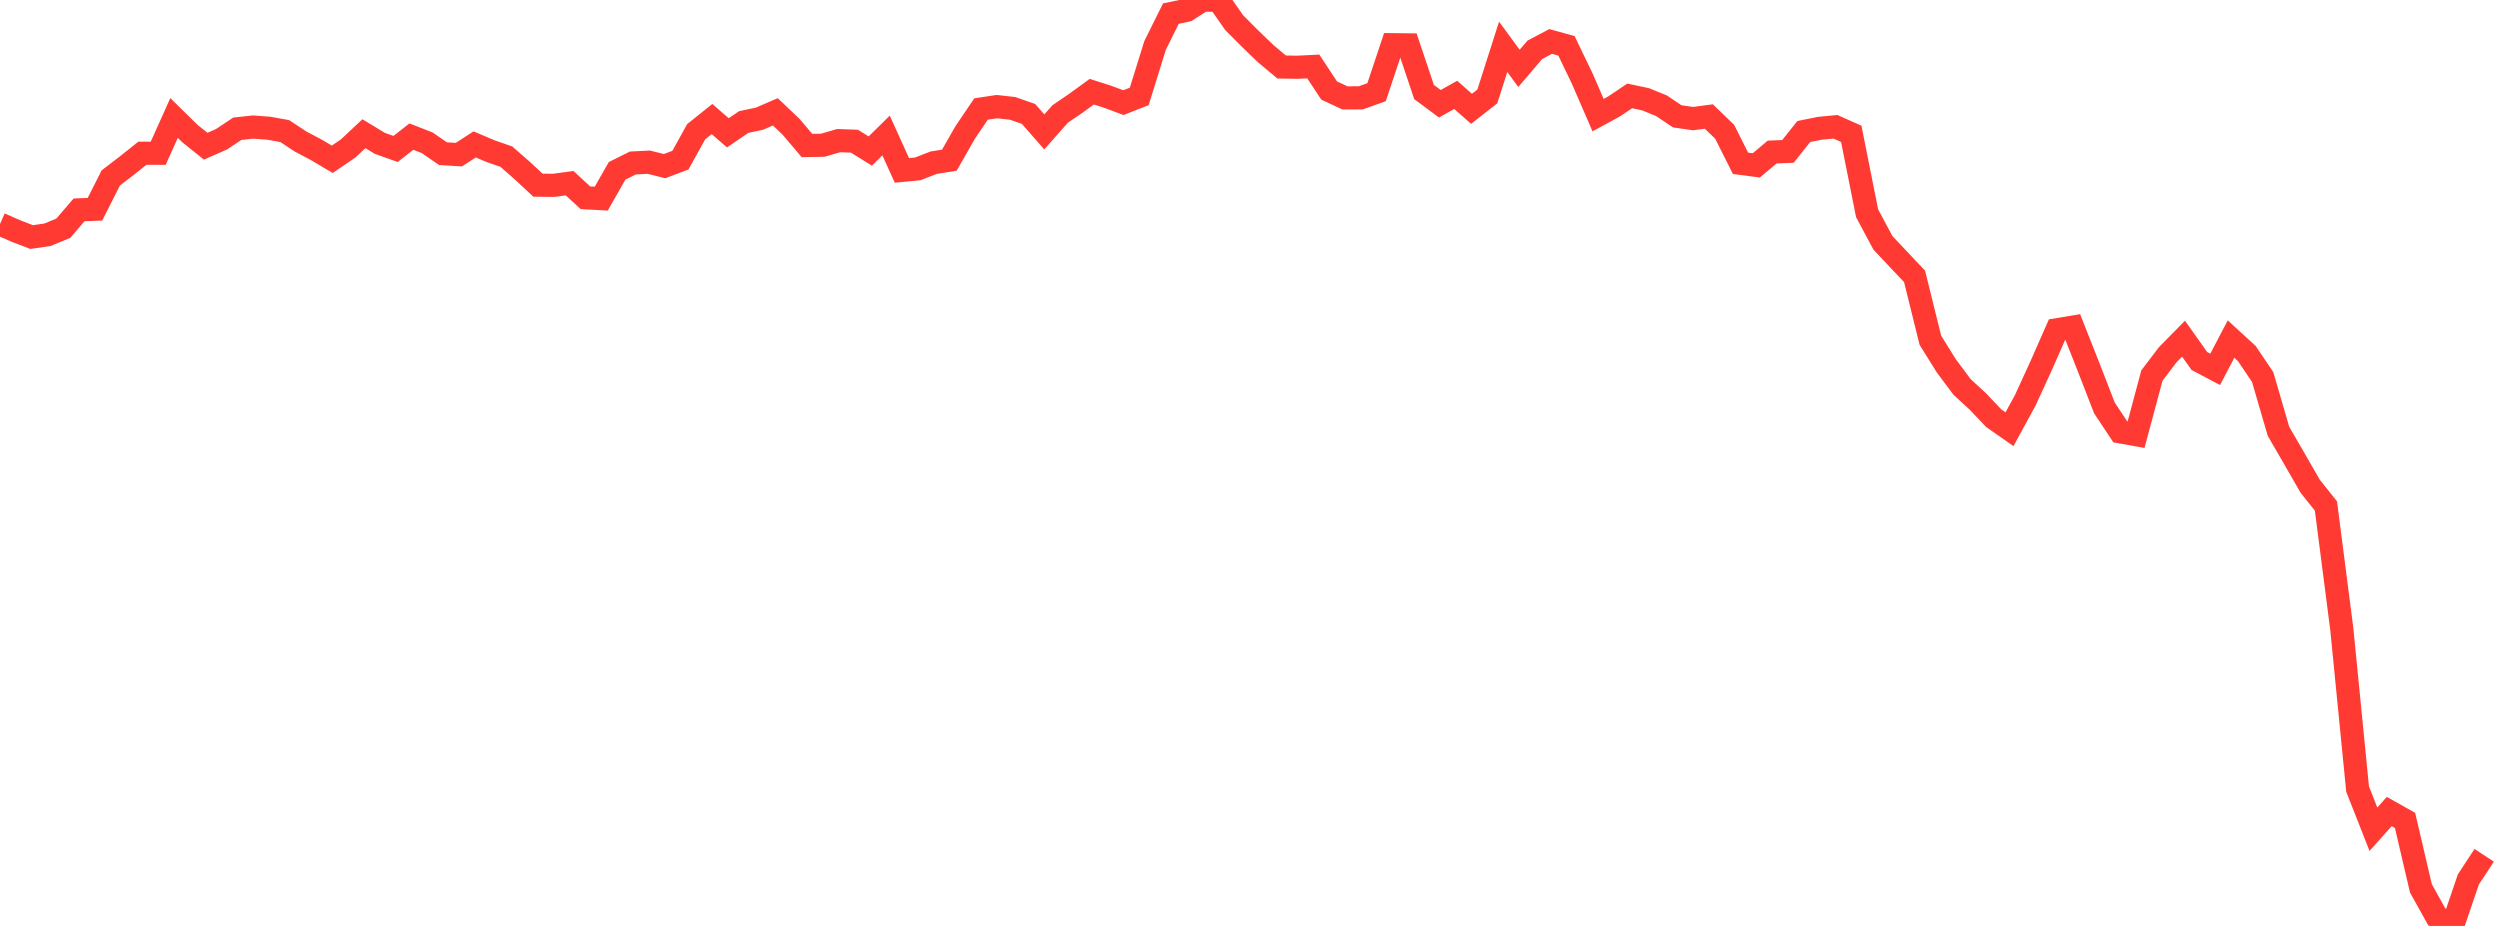 <?xml version="1.0" standalone="no"?><!DOCTYPE svg PUBLIC "-//W3C//DTD SVG 1.1//EN" "http://www.w3.org/Graphics/SVG/1.1/DTD/svg11.dtd"><svg width="135" height="50" viewBox="0 0 135 50" preserveAspectRatio="none" xmlns="http://www.w3.org/2000/svg" xmlns:xlink="http://www.w3.org/1999/xlink"><polyline points="0,12.098 0.854,12.474 1.709,12.801 2.563,12.677 3.418,12.324 4.272,11.332 5.127,11.3 5.981,9.61 6.835,8.955 7.69,8.275 8.544,8.276 9.399,6.371 10.253,7.209 11.108,7.896 11.962,7.519 12.816,6.952 13.671,6.861 14.525,6.925 15.38,7.08 16.234,7.645 17.089,8.096 17.943,8.601 18.797,8.02 19.652,7.22 20.506,7.739 21.361,8.044 22.215,7.376 23.07,7.711 23.924,8.299 24.778,8.351 25.633,7.799 26.487,8.161 27.342,8.459 28.196,9.206 29.051,10 29.905,10.007 30.759,9.892 31.614,10.68 32.468,10.726 33.323,9.225 34.177,8.801 35.032,8.758 35.886,8.971 36.741,8.65 37.595,7.112 38.449,6.428 39.304,7.173 40.158,6.59 41.013,6.409 41.867,6.038 42.722,6.851 43.576,7.858 44.43,7.843 45.285,7.594 46.139,7.625 46.994,8.156 47.848,7.317 48.703,9.202 49.557,9.12 50.411,8.788 51.266,8.648 52.12,7.153 52.975,5.887 53.829,5.758 54.684,5.853 55.538,6.151 56.392,7.123 57.247,6.156 58.101,5.573 58.956,4.951 59.81,5.224 60.665,5.542 61.519,5.207 62.373,2.458 63.228,0.733 64.082,0.557 64.937,0.012 65.791,0 66.646,1.224 67.5,2.081 68.354,2.904 69.209,3.618 70.063,3.632 70.918,3.589 71.772,4.887 72.627,5.286 73.481,5.284 74.335,4.979 75.19,2.414 76.044,2.423 76.899,4.969 77.753,5.603 78.608,5.123 79.462,5.876 80.316,5.207 81.171,2.528 82.025,3.692 82.88,2.691 83.734,2.239 84.589,2.475 85.443,4.249 86.297,6.218 87.152,5.752 88.006,5.179 88.861,5.361 89.715,5.708 90.57,6.281 91.424,6.405 92.278,6.291 93.133,7.117 93.987,8.818 94.842,8.93 95.696,8.211 96.551,8.175 97.405,7.102 98.259,6.93 99.114,6.847 99.968,7.227 100.823,11.515 101.677,13.112 102.532,14.021 103.386,14.923 104.241,18.376 105.095,19.747 105.949,20.893 106.804,21.679 107.658,22.58 108.513,23.178 109.367,21.611 110.222,19.745 111.076,17.806 111.93,17.664 112.785,19.827 113.639,22.028 114.494,23.319 115.348,23.472 116.203,20.28 117.057,19.157 117.911,18.289 118.766,19.495 119.62,19.946 120.475,18.309 121.329,19.093 122.184,20.361 123.038,23.292 123.892,24.765 124.747,26.253 125.601,27.325 126.456,33.957 127.31,42.609 128.165,44.778 129.019,43.823 129.873,44.303 130.728,47.968 131.582,49.506 132.437,50 133.291,47.49 134.146,46.187" fill="none" stroke="#ff3a33" stroke-width="1.25"/></svg>